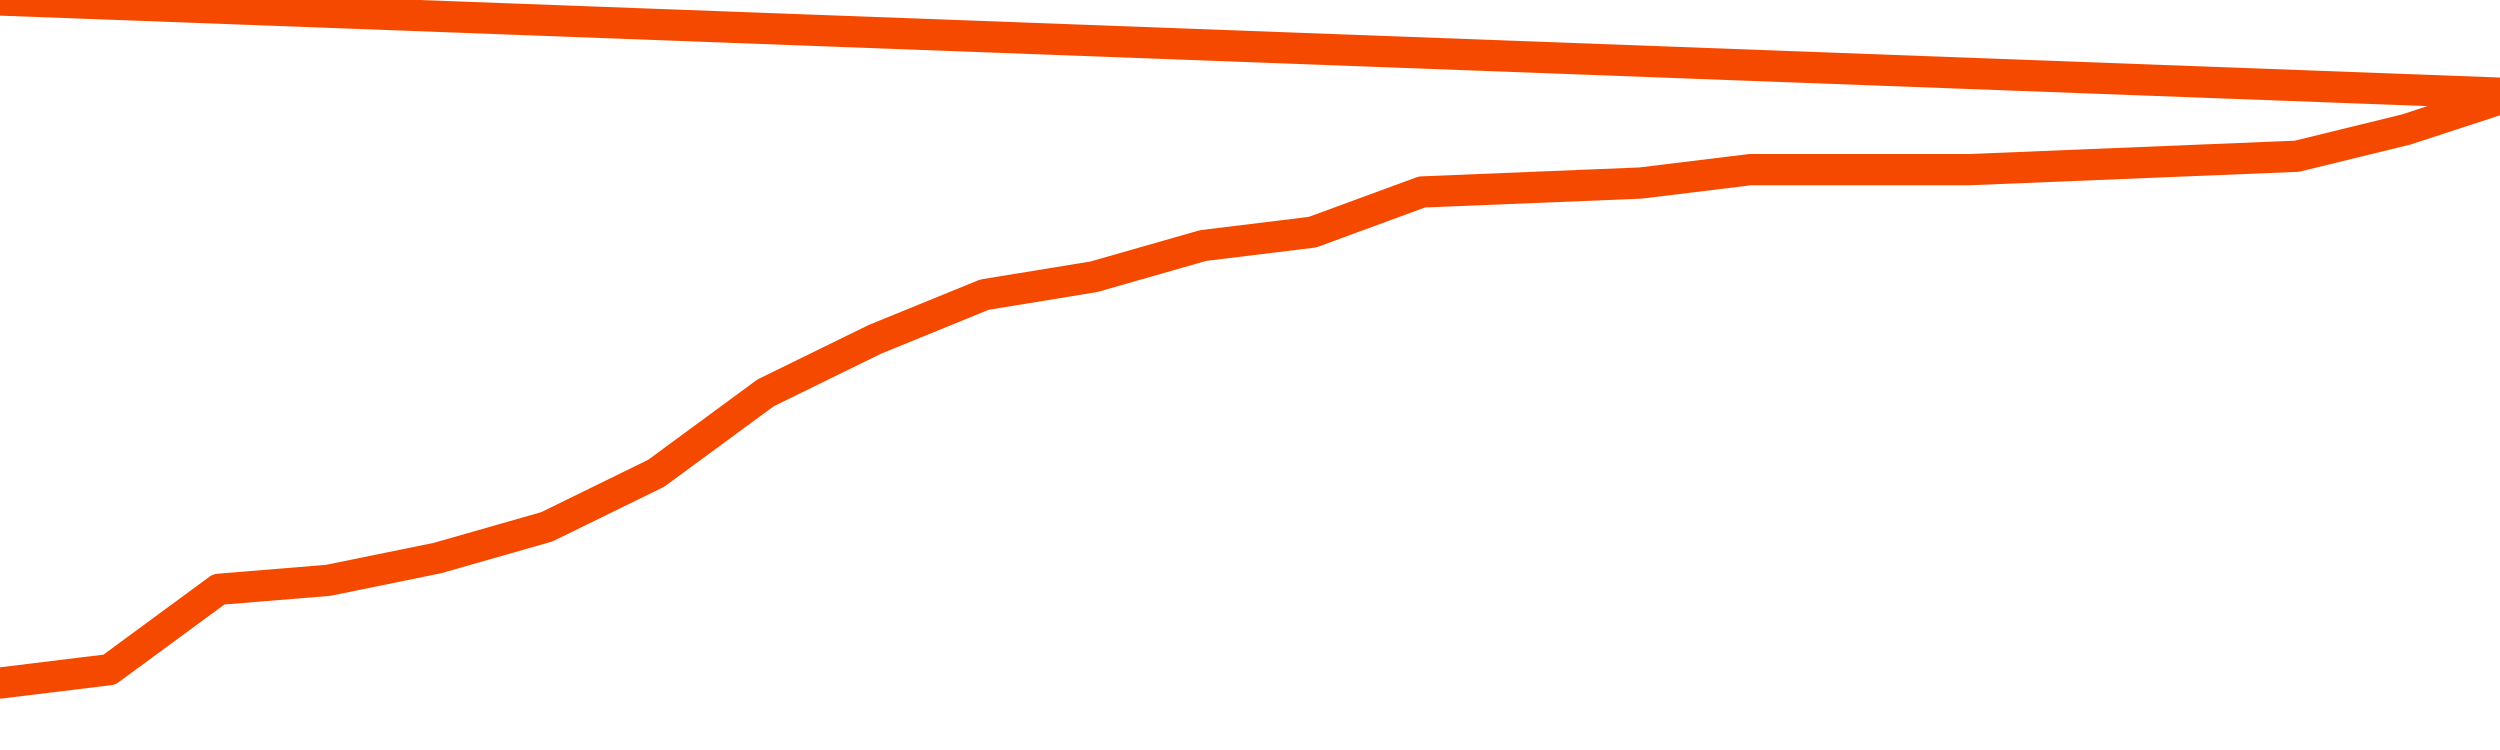       <svg
        version="1.1"
        xmlns="http://www.w3.org/2000/svg"
        width="80"
        height="24"
        viewBox="0 0 80 24">
        <path
          fill="url(#gradient)"
          fill-opacity="0.56"
          stroke="none"
          d="M 0,26 0.0,21.857 3.5,21.429 7.0,18.857 10.5,18.571 14.0,17.857 17.5,16.857 21.0,15.143 24.5,12.571 28.0,10.857 31.5,9.429 35.0,8.857 38.5,7.857 42.0,7.429 45.5,6.143 49.0,6.0 52.5,5.857 56.0,5.429 59.5,5.429 63.0,5.429 66.5,5.286 70.0,5.143 73.5,5.0 77.0,4.143 80.5,3.0 82,26 Z"
        />
        <path
          fill="none"
          stroke="#F64900"
          stroke-width="1"
          stroke-linejoin="round"
          stroke-linecap="round"
          d="M 0.0,21.857 3.5,21.429 7.0,18.857 10.5,18.571 14.0,17.857 17.5,16.857 21.0,15.143 24.5,12.571 28.0,10.857 31.5,9.429 35.0,8.857 38.5,7.857 42.0,7.429 45.5,6.143 49.0,6.0 52.5,5.857 56.0,5.429 59.5,5.429 63.0,5.429 66.5,5.286 70.0,5.143 73.5,5.0 77.0,4.143 80.5,3.0.join(' ') }"
        />
      </svg>
